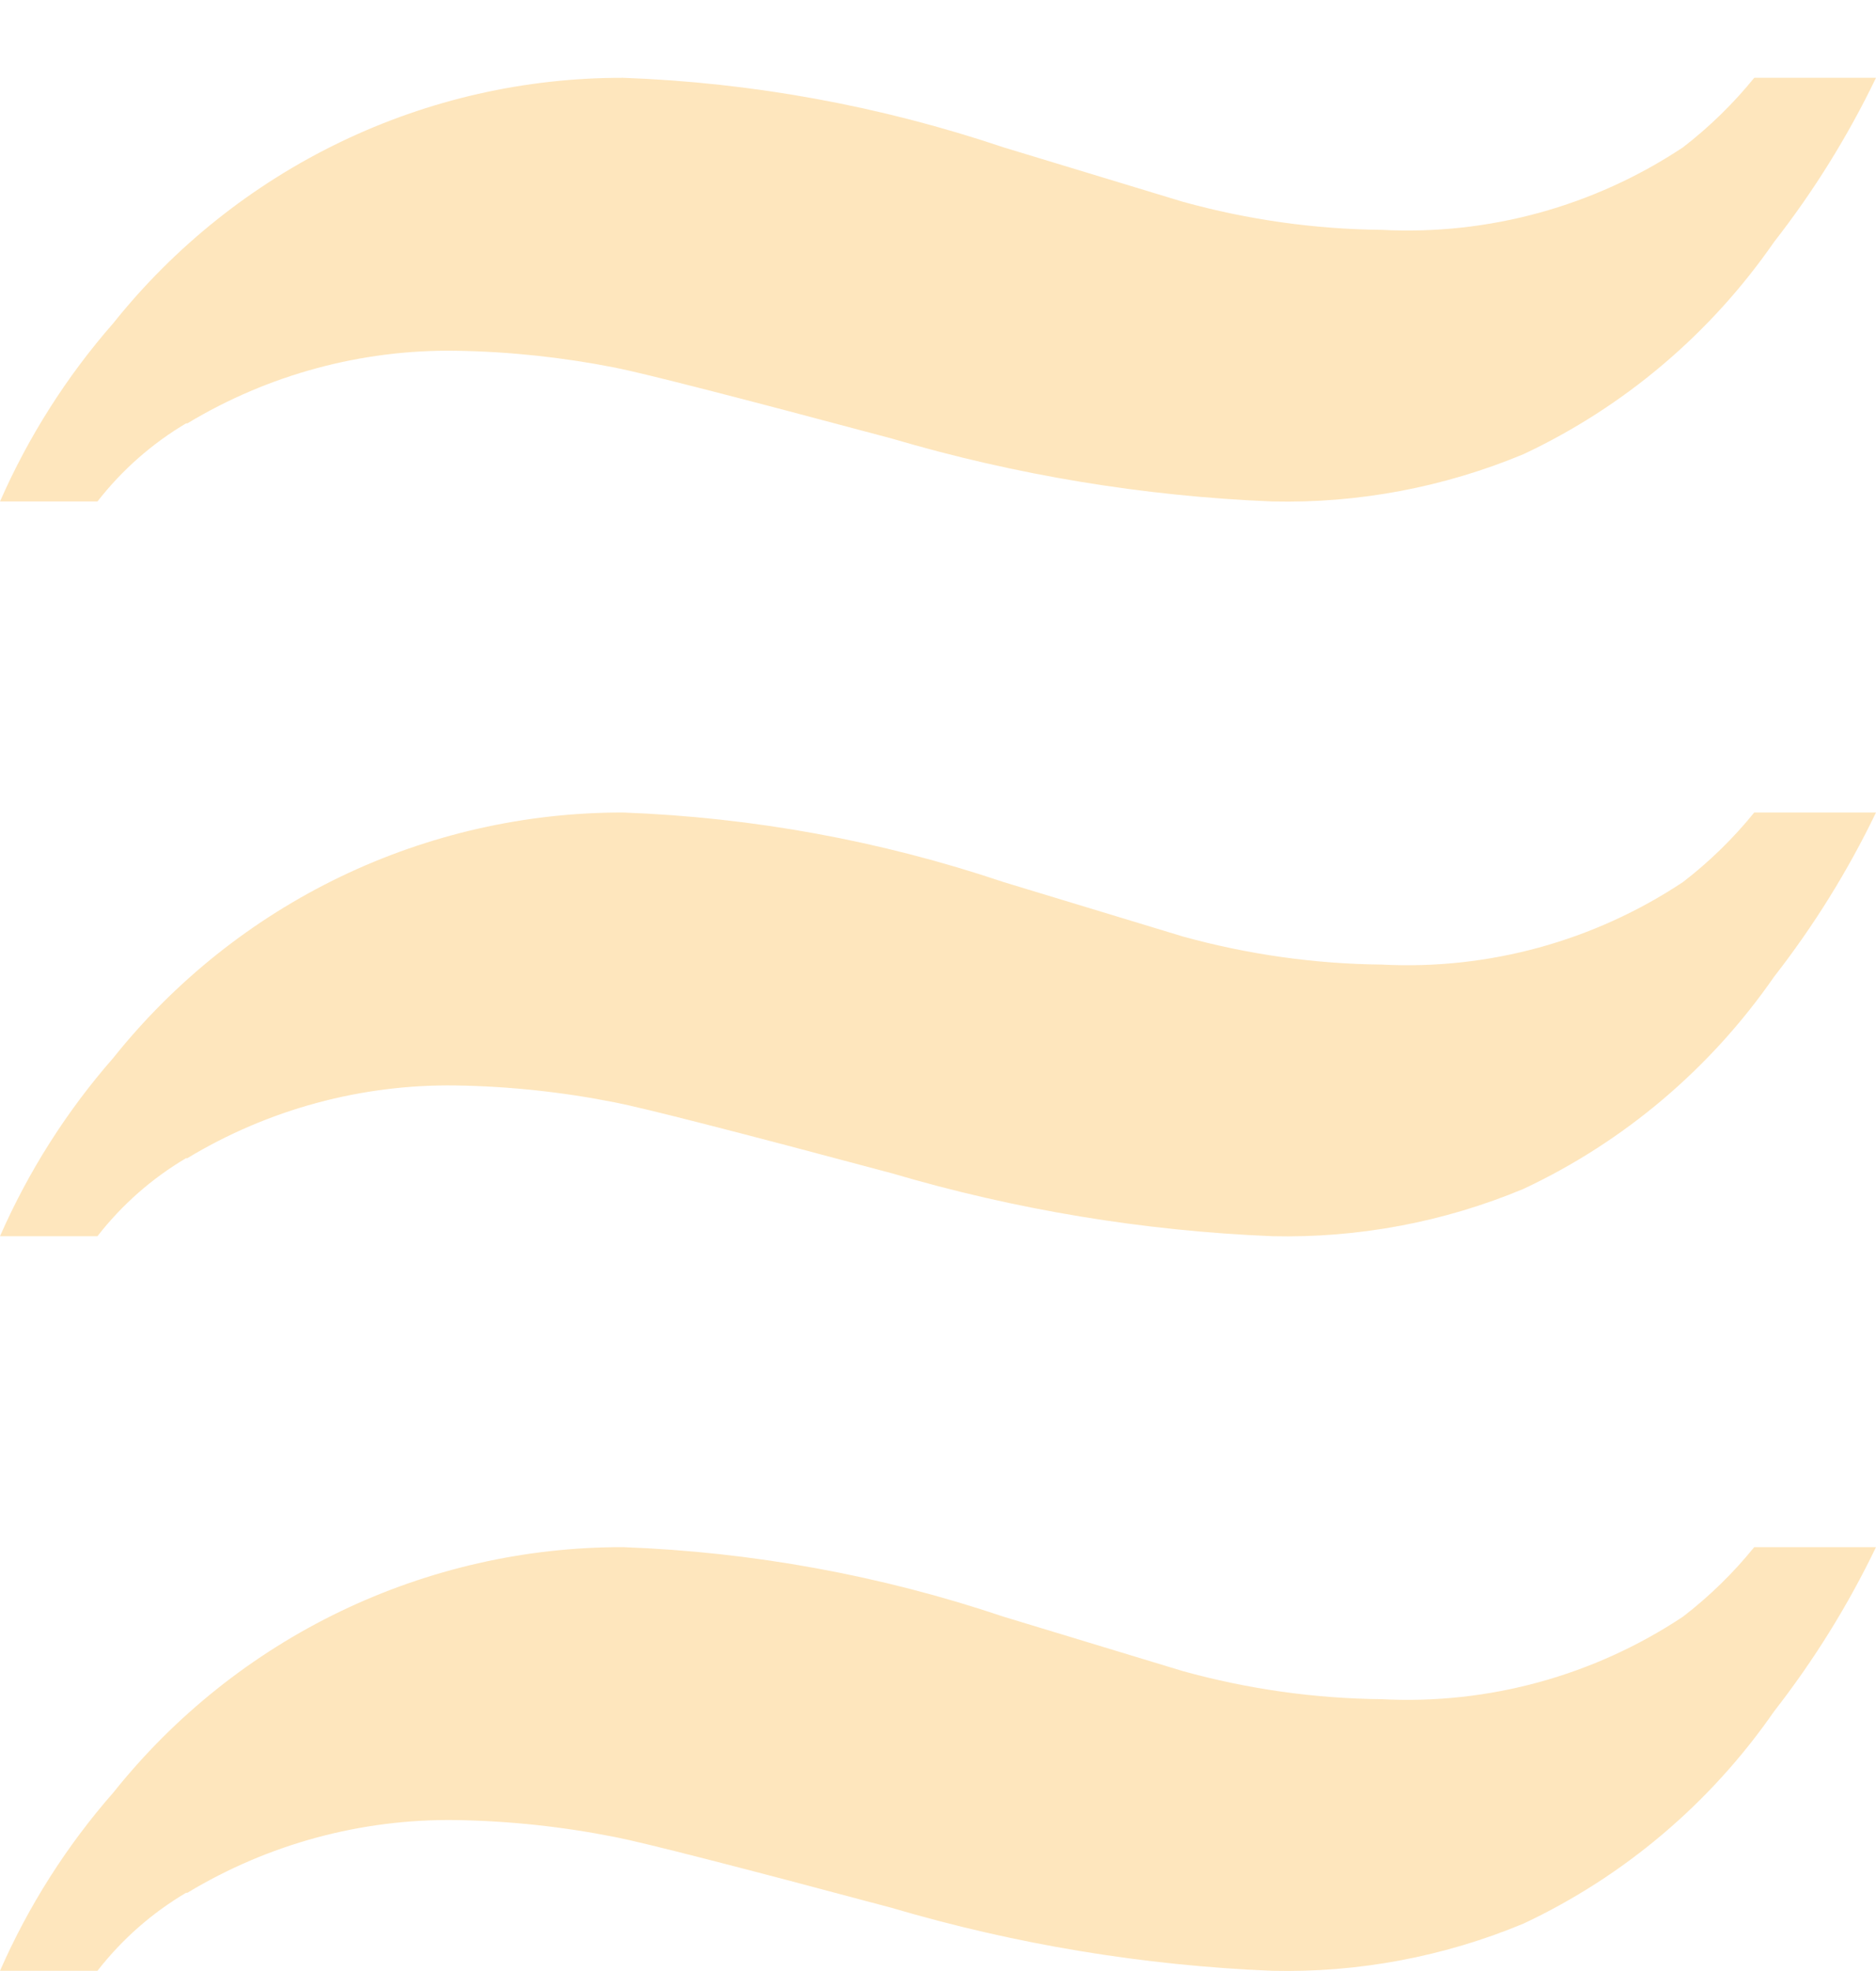 <?xml version="1.0" encoding="UTF-8"?> <svg xmlns="http://www.w3.org/2000/svg" width="20" height="21" viewBox="0 0 20 21" fill="none"><path d="M1.997 20.167C2.862 19.645 3.855 19.377 4.863 19.392C5.432 19.401 6 19.462 6.558 19.573C6.87 19.634 7.856 19.886 9.509 20.328C10.829 20.717 12.191 20.942 13.565 20.998C14.482 21.019 15.394 20.848 16.242 20.495C17.315 19.991 18.237 19.21 18.914 18.233C19.337 17.691 19.701 17.105 20 16.484L18.702 16.484C18.478 16.76 18.223 17.009 17.942 17.225C16.992 17.855 15.867 18.163 14.731 18.104C14.014 18.097 13.302 17.996 12.611 17.805L10.699 17.225C9.389 16.784 8.023 16.535 6.643 16.484C5.601 16.482 4.571 16.716 3.63 17.168C2.69 17.62 1.862 18.28 1.209 19.098C0.711 19.665 0.304 20.306 -1.68523e-10 20.998L1.039 20.998C1.299 20.664 1.619 20.382 1.983 20.167L1.997 20.167Z" fill="#FEDFAD" fill-opacity="0.8"></path><path d="M1.997 12.34C2.862 11.818 3.855 11.55 4.863 11.565C5.432 11.574 6 11.635 6.558 11.746C6.87 11.807 7.856 12.059 9.509 12.501C10.829 12.89 12.191 13.115 13.565 13.171C14.482 13.192 15.394 13.021 16.242 12.667C17.315 12.164 18.237 11.383 18.914 10.406C19.337 9.864 19.701 9.277 20 8.657L18.702 8.657C18.478 8.933 18.223 9.182 17.942 9.398C16.992 10.028 15.867 10.336 14.731 10.277C14.014 10.27 13.302 10.169 12.611 9.978L10.699 9.398C9.389 8.957 8.023 8.708 6.643 8.657C5.601 8.655 4.571 8.889 3.63 9.341C2.69 9.793 1.862 10.453 1.209 11.27C0.711 11.838 0.304 12.479 -1.68523e-10 13.171L1.039 13.171C1.299 12.837 1.619 12.555 1.983 12.34L1.997 12.34Z" fill="#FEDFAD" fill-opacity="0.8"></path><path d="M1.997 4.511C2.862 3.99 3.855 3.722 4.863 3.737C5.432 3.746 6 3.807 6.558 3.917C6.87 3.979 7.856 4.231 9.509 4.673C10.829 5.062 12.191 5.287 13.565 5.343C14.482 5.364 15.394 5.192 16.242 4.839C17.315 4.335 18.237 3.555 18.914 2.577C19.337 2.036 19.701 1.449 20 0.829L18.702 0.829C18.478 1.105 18.223 1.353 17.942 1.57C16.992 2.2 15.867 2.508 14.731 2.449C14.014 2.442 13.302 2.341 12.611 2.15L10.699 1.57C9.389 1.129 8.023 0.879 6.643 0.829C5.601 0.827 4.571 1.06 3.63 1.513C2.69 1.965 1.862 2.625 1.209 3.442C0.711 4.01 0.304 4.651 -1.68523e-10 5.343L1.039 5.343C1.299 5.009 1.619 4.727 1.983 4.511L1.997 4.511Z" fill="#FEDFAD" fill-opacity="0.8"></path></svg> 